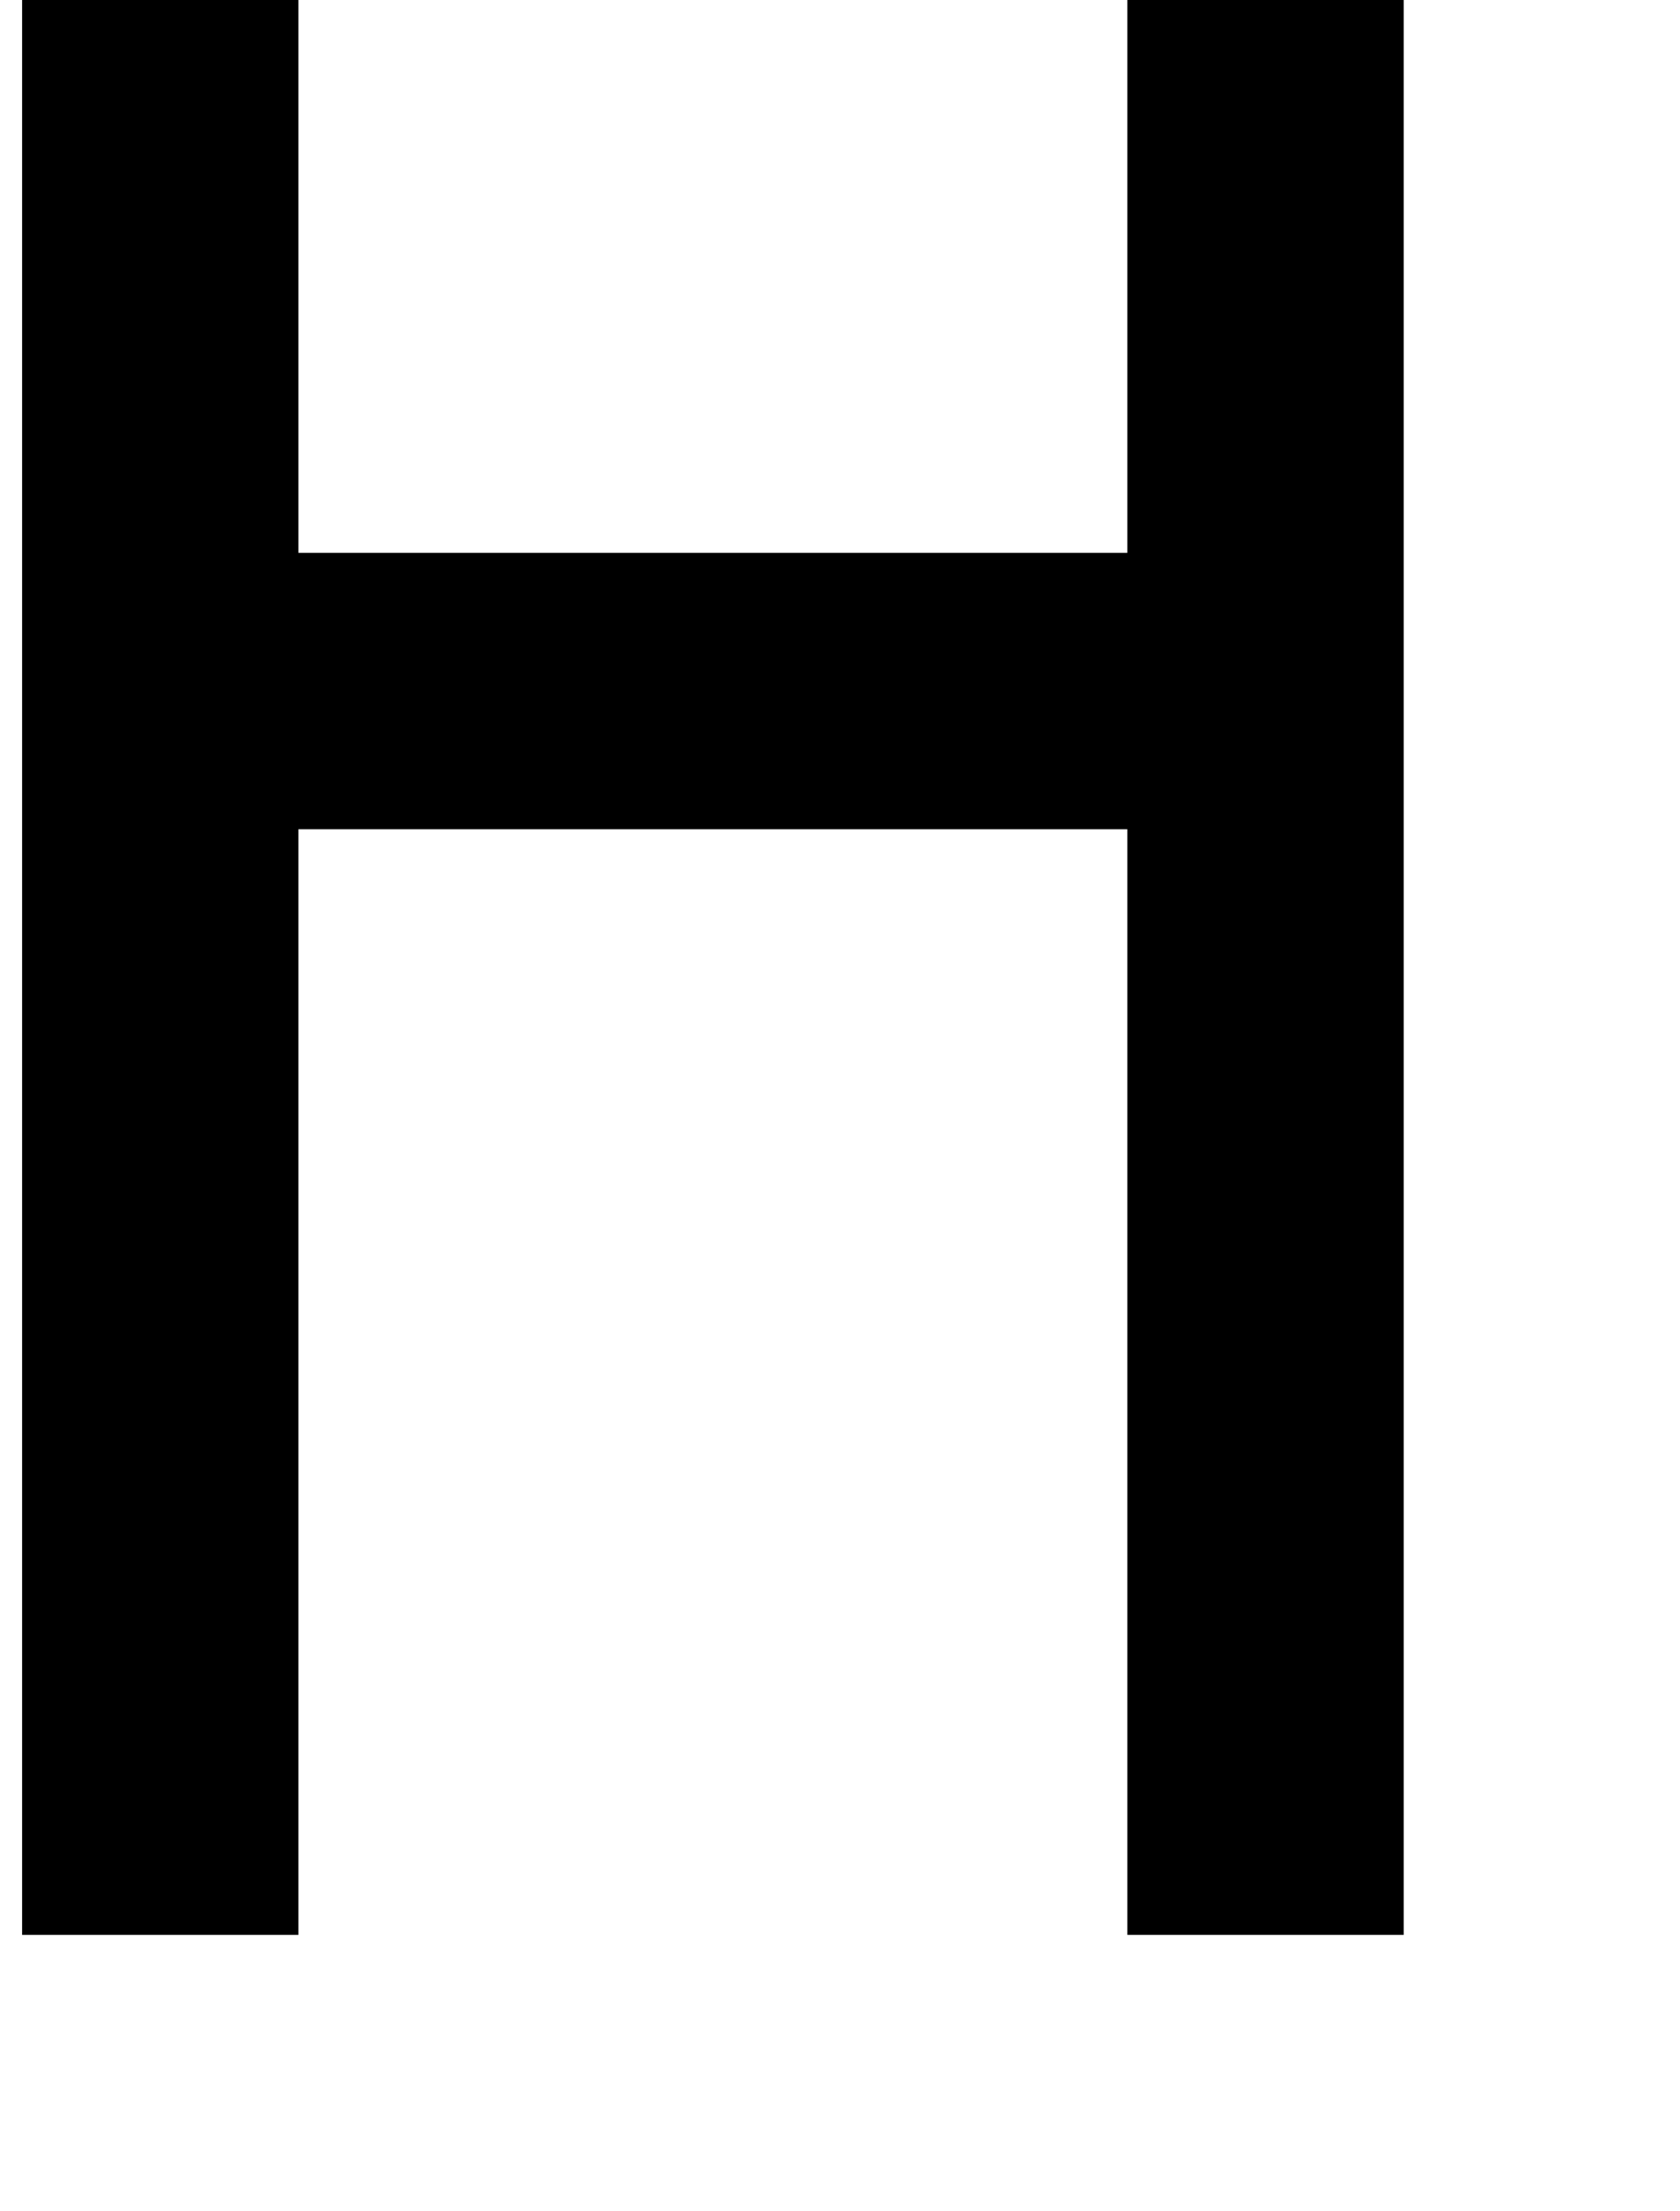 <?xml version="1.0" standalone="no"?>
<!DOCTYPE svg PUBLIC "-//W3C//DTD SVG 1.1//EN" "http://www.w3.org/Graphics/SVG/1.1/DTD/svg11.dtd" >
<svg xmlns="http://www.w3.org/2000/svg" xmlns:xlink="http://www.w3.org/1999/xlink" version="1.1" viewBox="-10 0 760 1000">
   <path fill="currentColor"
d="M500 875v-125v-125v-125v-125h-125h-125h-125v125v125v125v125h-125v-125v-125v-125v-125v-125v-125v-125h125v125v125h125h125h125v-125v-125h125v125v125v125v125v125v125v125h-125zM250 -125v-125h125v125h-125z" />
</svg>
